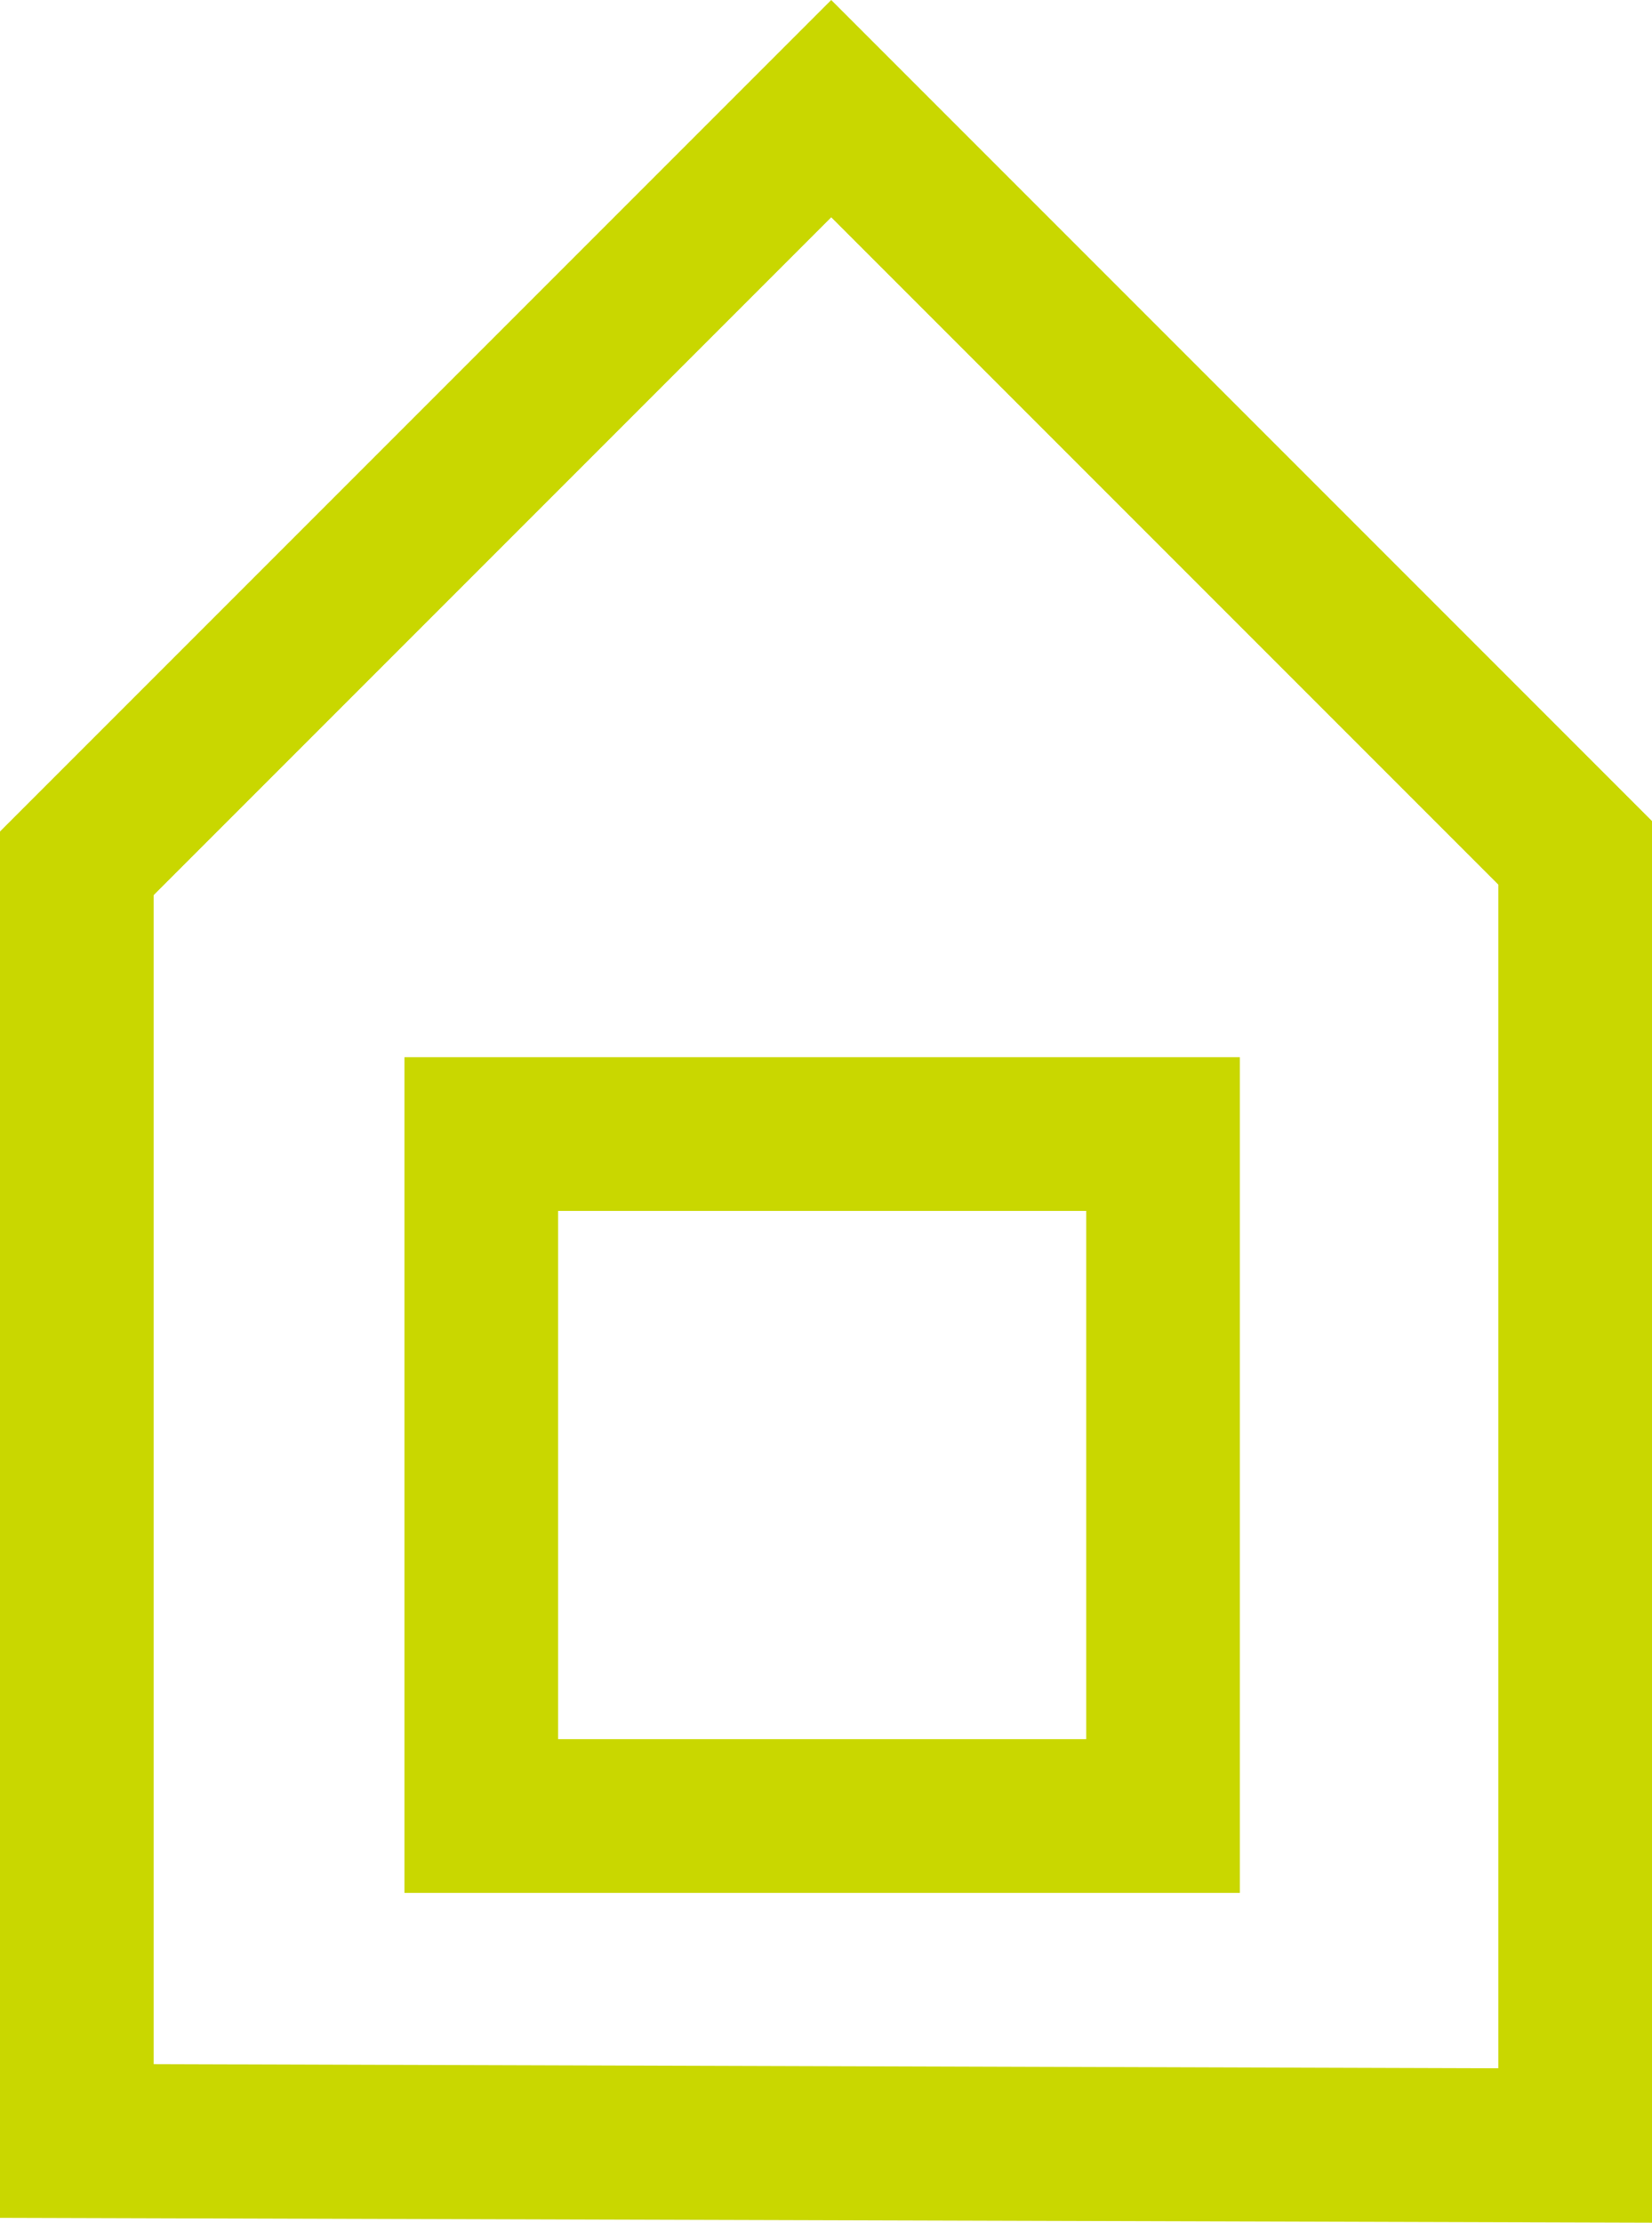<?xml version="1.0" encoding="utf-8" standalone="no"?><svg xmlns="http://www.w3.org/2000/svg" xmlns:xlink="http://www.w3.org/1999/xlink" enable-background="new 0 0 236.5 318.1" fill="#000000" id="change1" version="1.1" viewBox="0 0 236.5 318.1" x="0px" xml:space="preserve" y="0px">
<g>
	<g>
		<g id="change1_1"><path d="M236.5,318.1L0,317.4V119L119,0l117.5,117.5V318.1z M22,295.4l192.5,0.6V126.6L119,31.1l-97,97V295.4z" fill="#c9d700"/></g>
	</g>
	<g>
		<g id="change1_2"><path d="M177.4,270.9H57.9V151.3h119.6V270.9z M79.9,248.9h75.6v-75.6H79.9V248.9z" fill="#c9d700"/></g>
	</g>
</g>
</svg>